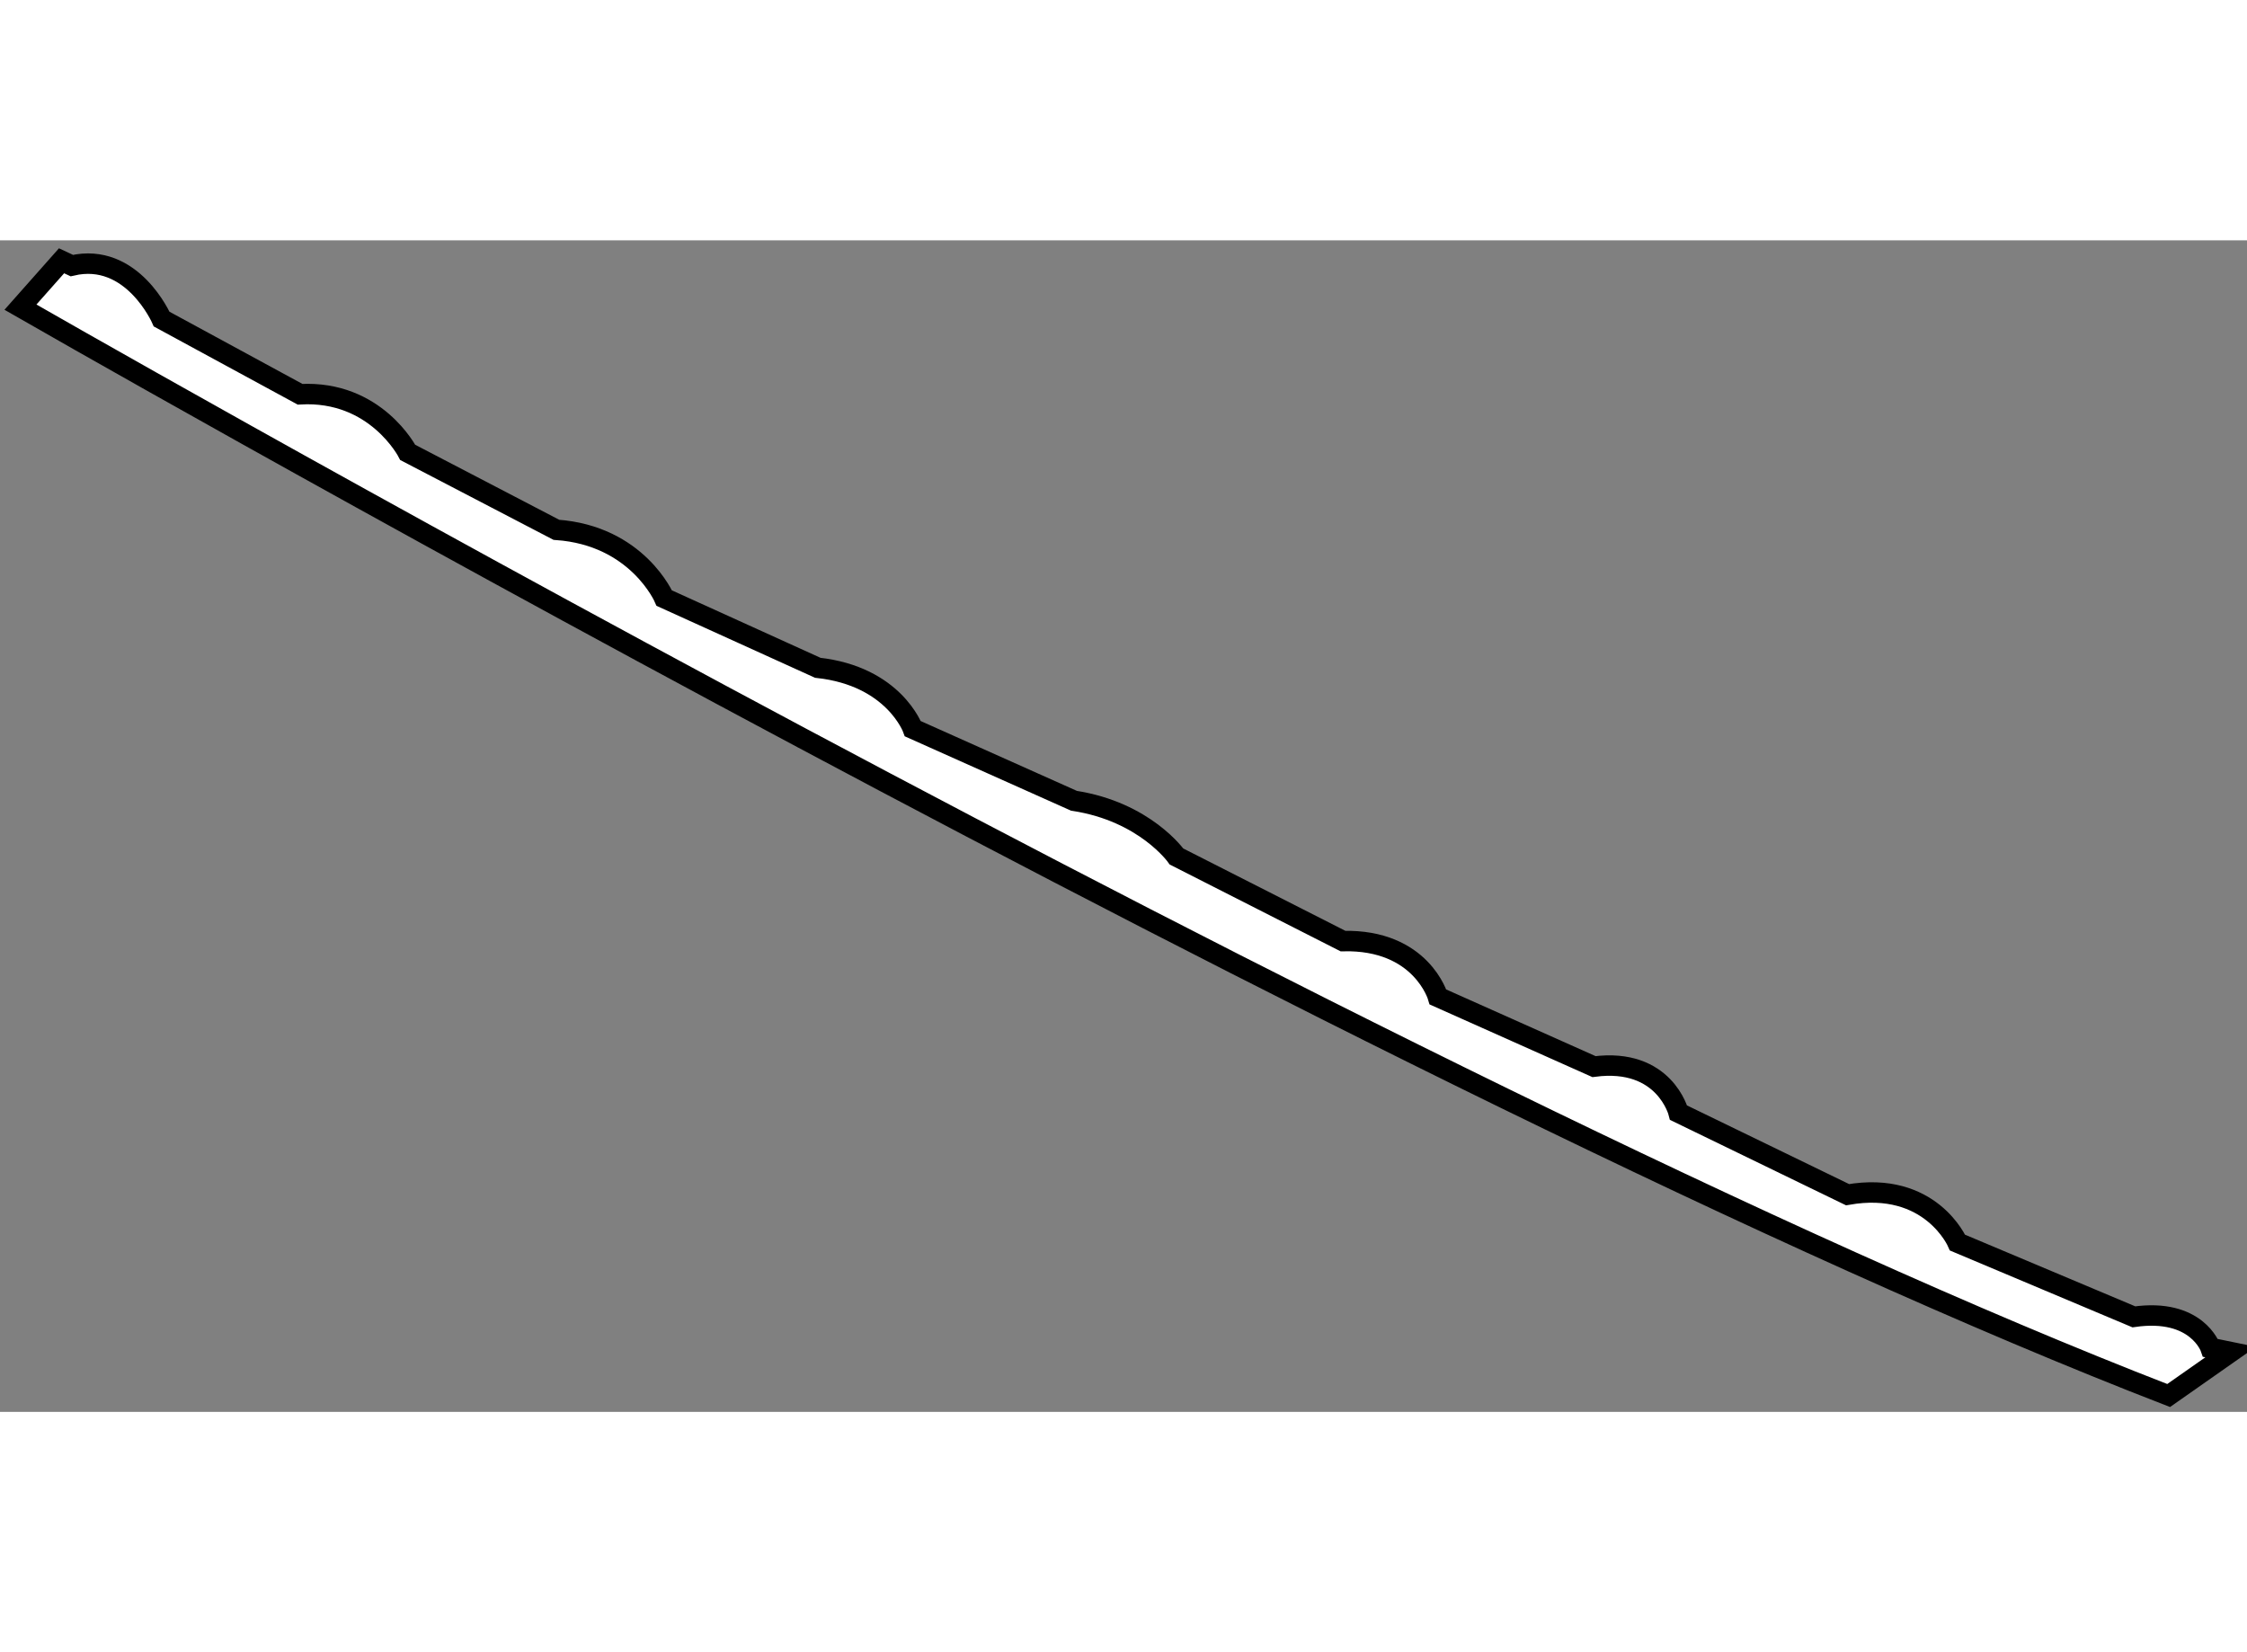 <?xml version="1.0" encoding="utf-8"?>
<!-- Generator: Adobe Illustrator 15.1.0, SVG Export Plug-In . SVG Version: 6.00 Build 0)  -->
<!DOCTYPE svg PUBLIC "-//W3C//DTD SVG 1.1//EN" "http://www.w3.org/Graphics/SVG/1.1/DTD/svg11.dtd">
<svg version="1.1" xmlns="http://www.w3.org/2000/svg" xmlns:xlink="http://www.w3.org/1999/xlink" x="0px" y="0px" width="244.8px"
	 height="180px" viewBox="20.158 117.958 54.949 28.649" enable-background="new 0 0 244.8 180" xml:space="preserve">
	
<rect x="20.158" y="117.958" width="54.949" height="28.649" fill="#808080" stroke="none"/>
	
<g><path fill="#FFFFFF" stroke="#000000" stroke-width="0.5" d="M20.658,119.592c0,0,33.474,19.237,52.533,26.615l1.516-1.063
			l-0.492-0.101c0,0-0.334-0.982-1.875-0.76l-4.312-1.815c0,0-0.656-1.529-2.689-1.172l-4.132-2.005c0,0-0.341-1.354-2.069-1.127
			l-3.815-1.703c0,0-0.405-1.413-2.323-1.367l-4.071-2.068c0,0-0.769-1.097-2.508-1.363l-3.94-1.762c0,0-0.463-1.287-2.325-1.49
			l-3.754-1.704c0,0-0.655-1.532-2.638-1.67l-3.635-1.893c0,0-0.78-1.528-2.633-1.422l-3.385-1.838c0,0-0.719-1.654-2.197-1.309
			l-0.251-0.117L20.658,119.592z"></path></g>


</svg>